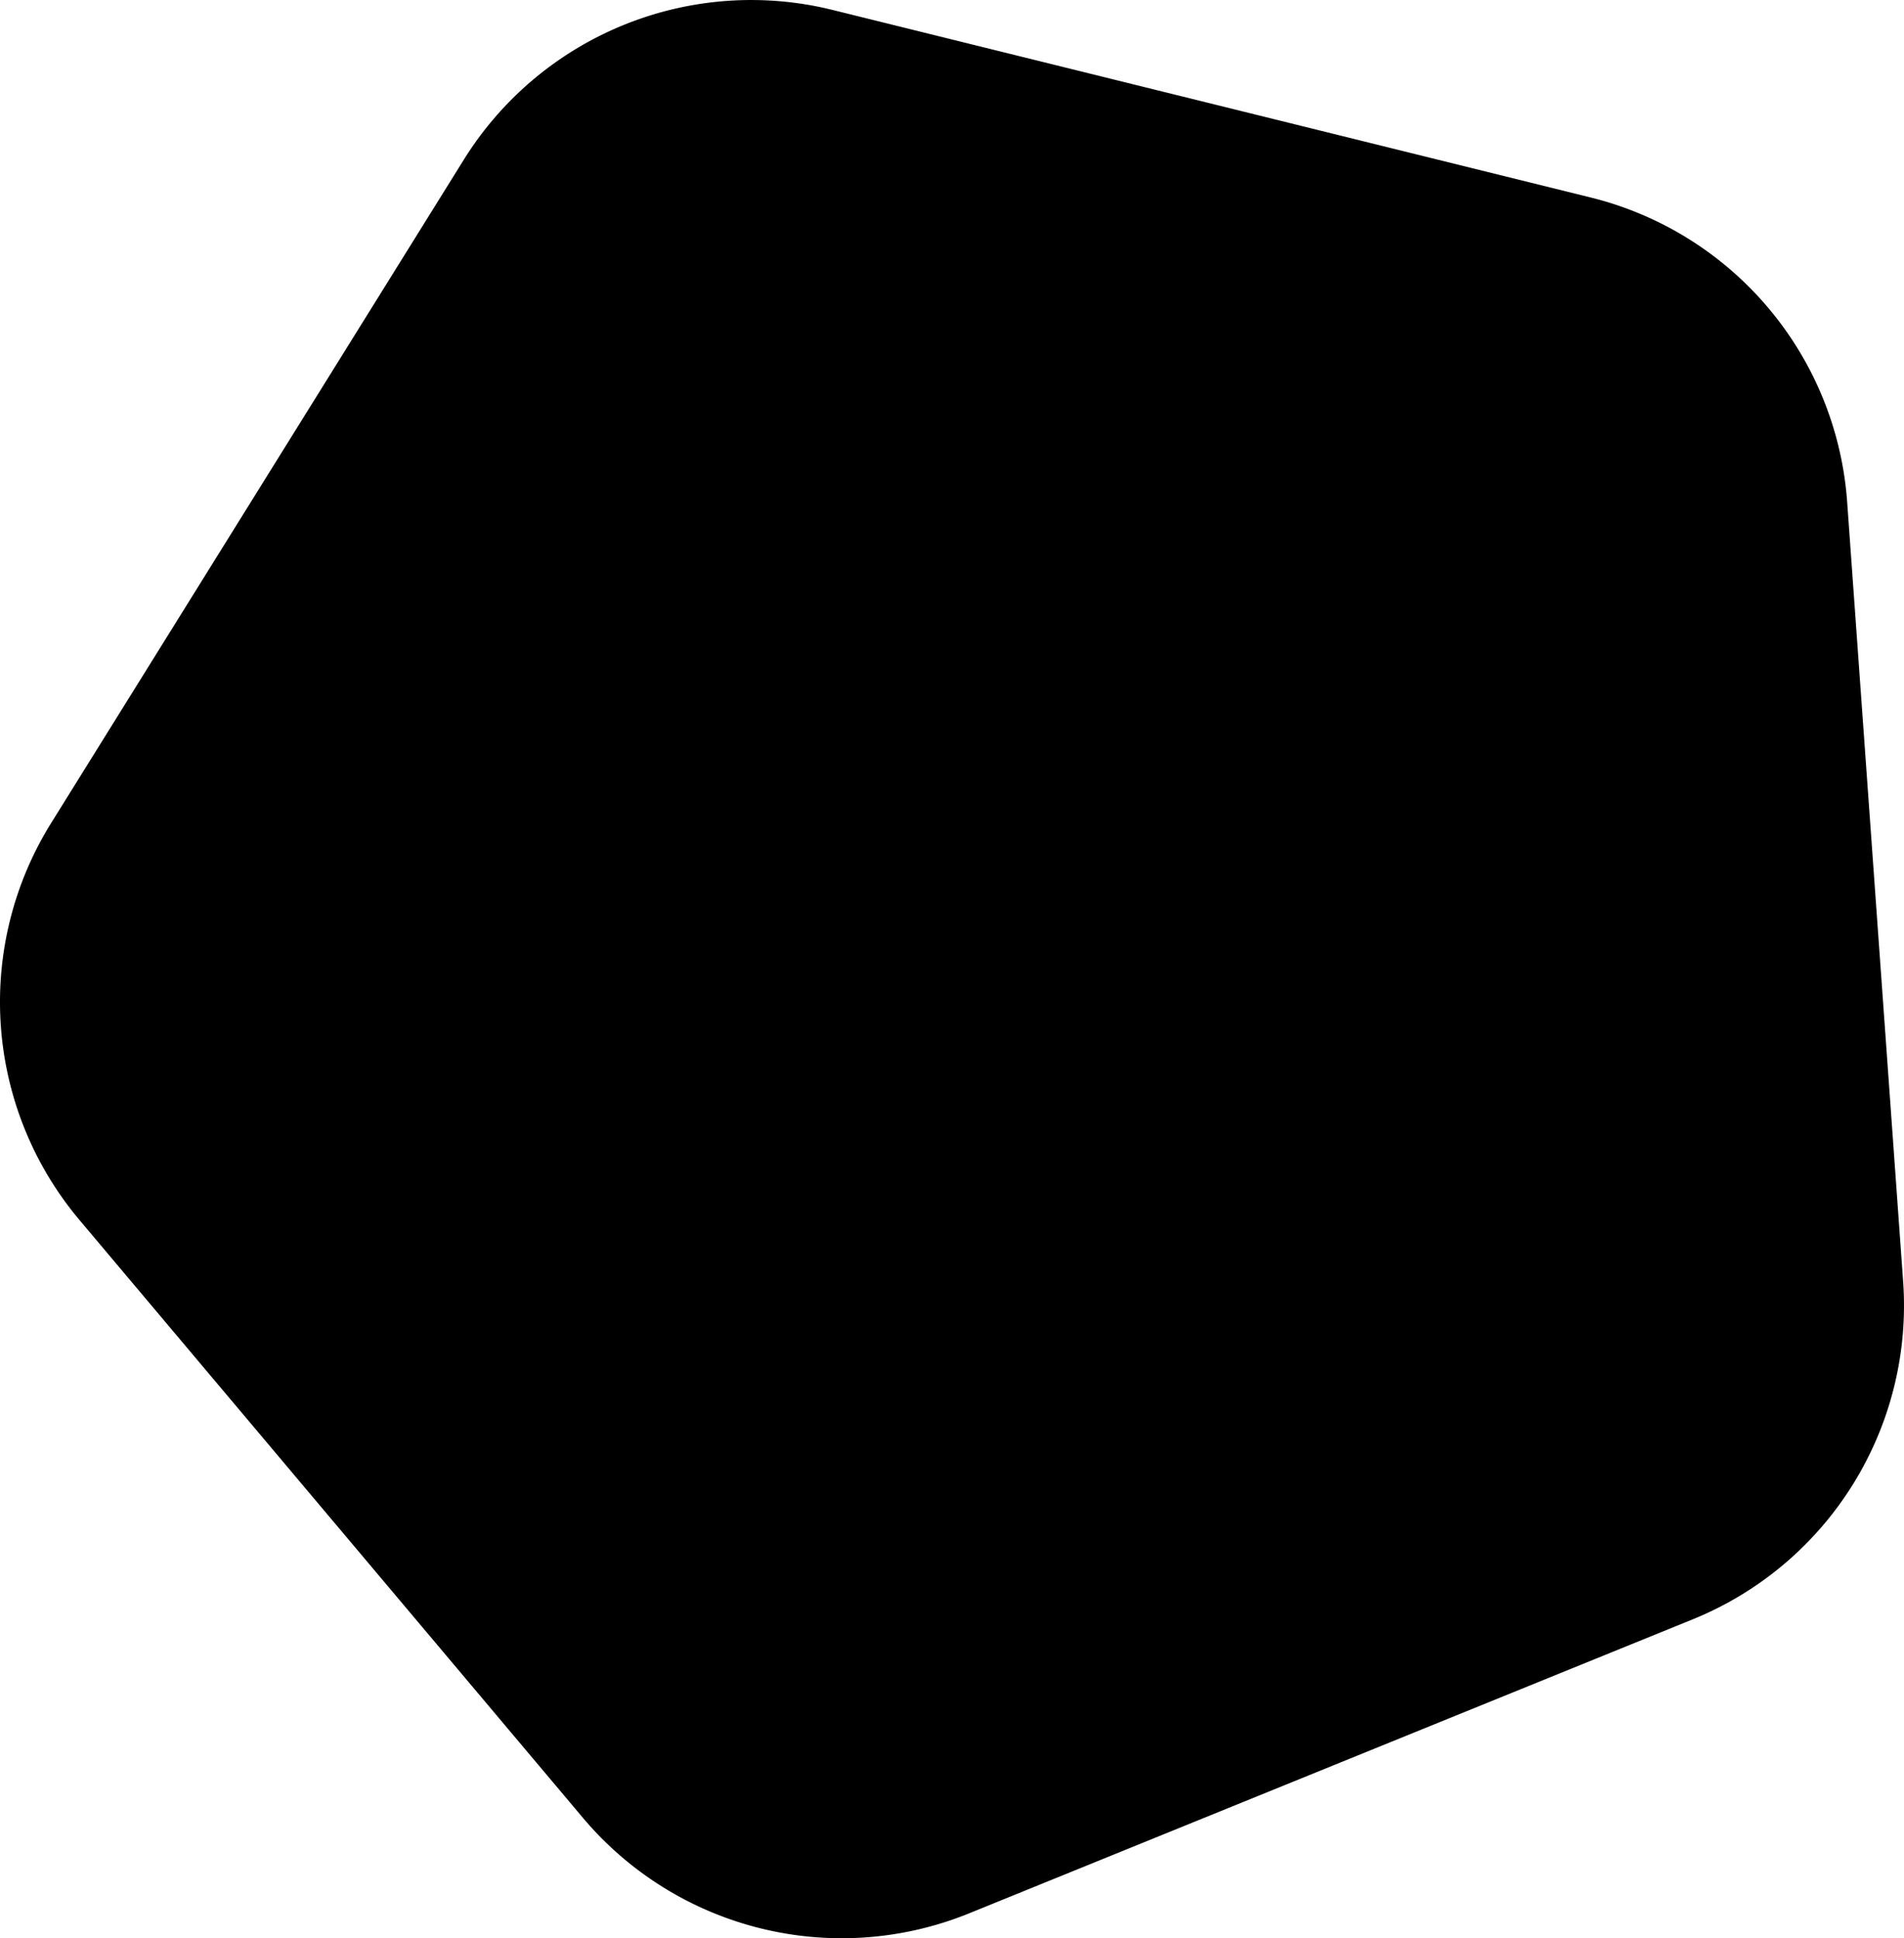 <svg xmlns="http://www.w3.org/2000/svg" width="219.333" height="223.222" viewBox="0 0 219.333 223.222">
  <path id="Path_881" data-name="Path 881" d="M53.426,50.413l-47.54,76.4A39,39,0,0,0,9.17,172.54l57.973,68.823a38.99,38.99,0,0,0,44.5,11.006l83.37-33.866a39,39,0,0,0,24.219-38.923l-6.447-89.753a38.994,38.994,0,0,0-29.533-35.062L95.9,33.16A39,39,0,0,0,53.426,50.413" transform="translate(0 -32.017)" fill="#000"/>
</svg>